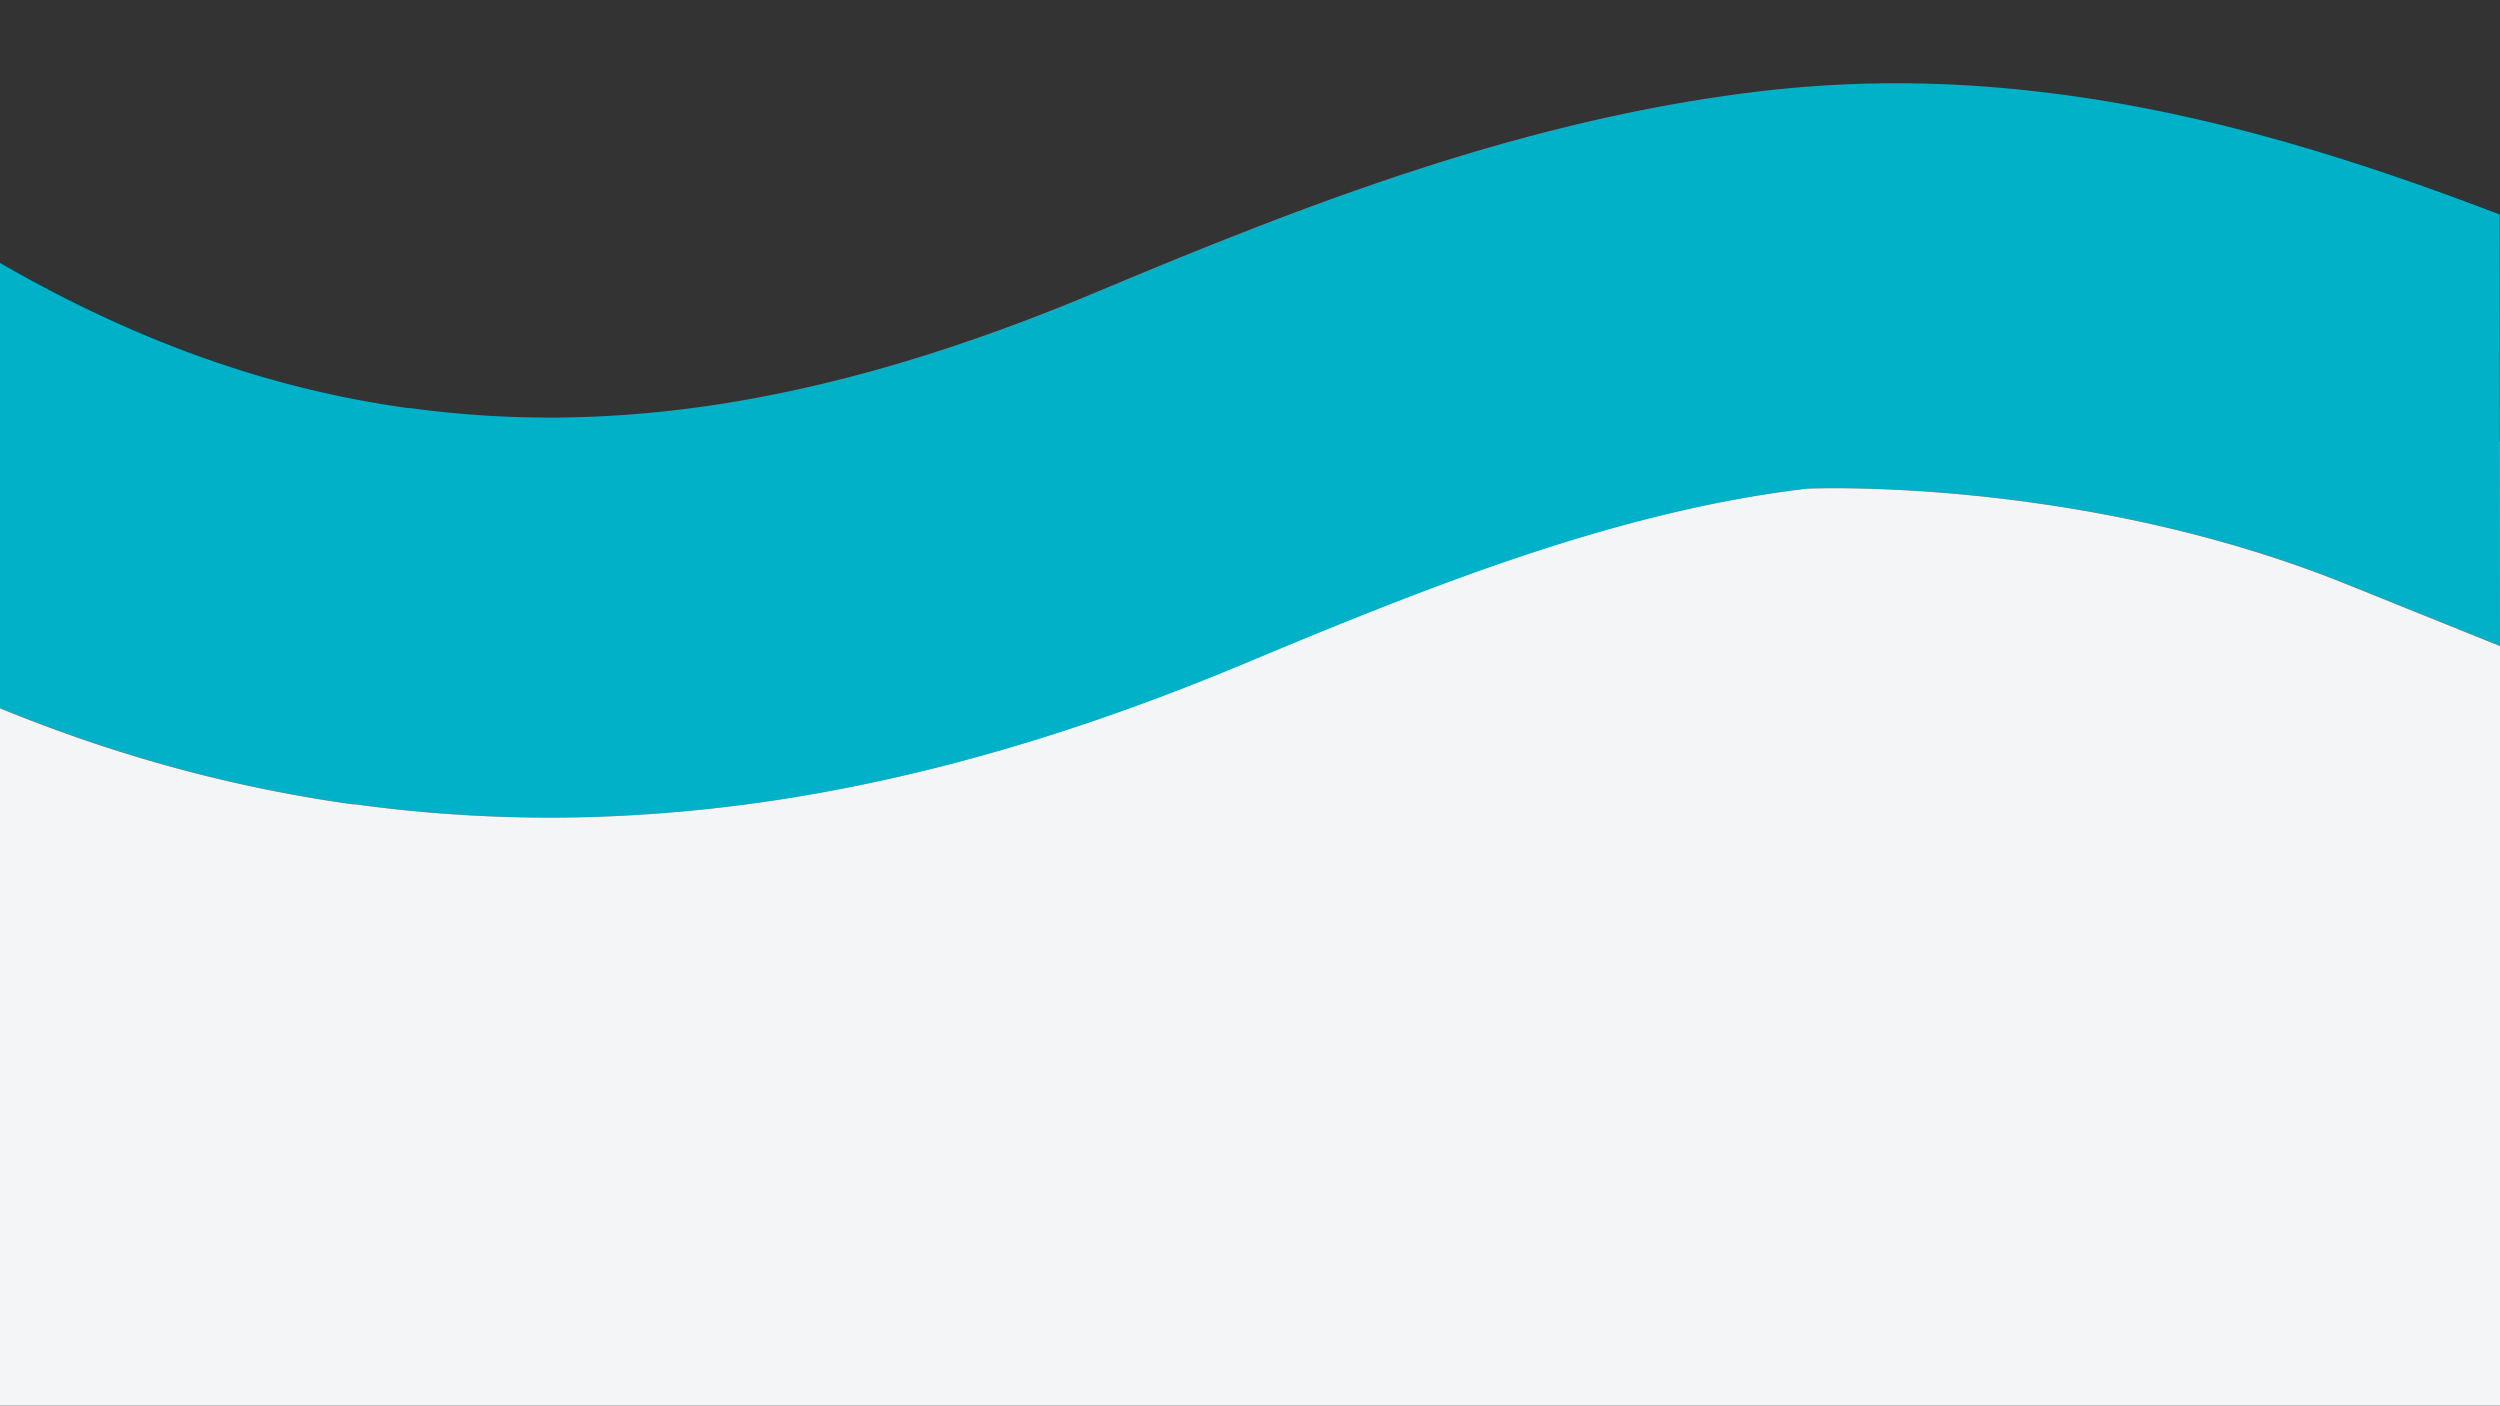 <svg xmlns="http://www.w3.org/2000/svg" viewBox="0 0 1366 768"><rect x="0" y="0" width="1366" height="768" fill="#333333" stroke="none"/><path d="M0,387C22,396,44.21,404.07,66.31,411q11.1,3.5,22.3,6.65a781.45,781.45,0,0,0,104.9,21.95l0-.19a781.8,781.8,0,0,0,130,7,848,848,0,0,0,125.07-13.28c74.57-13.49,150.74-36.77,232.87-71.19C784.4,318.79,885.23,279.07,987.28,267c0,0,146.73-6.83,292.3,51.21L1366,353l-.21-235.8-9.93-3.77c-70.51-26.54-129.7-43.95-186.24-54.76C1097,44.82,1029.06,41.91,961.9,49.86,901.7,57,838.93,71.44,770,94.07c-62,20.34-121.42,44.78-172.19,66.06-140.27,58.79-259.33,78.72-374.68,62.7l0,.18C147.61,212.54,74.73,186.81,0,143.7" style="fill:#00b1c8"></path><path d="M987.28,267c-102,12.06-202.88,51.78-305.8,94.92-82.13,34.42-158.3,57.7-232.87,71.19A848,848,0,0,1,323.54,446.4a781.8,781.8,0,0,1-130-7l0,.19a781.45,781.45,0,0,1-104.9-21.95q-11.19-3.17-22.3-6.65C44.21,404.07,22,396,0,387V768H1366V353l-86.42-34.82C1134,260.18,987.28,267,987.28,267Z" style="fill:#f3f5f6"></path><polygon points="1365.9 241 1366 353.04 1366 241 1365.9 241" style="fill:#f3f5f6"></polygon></svg>
